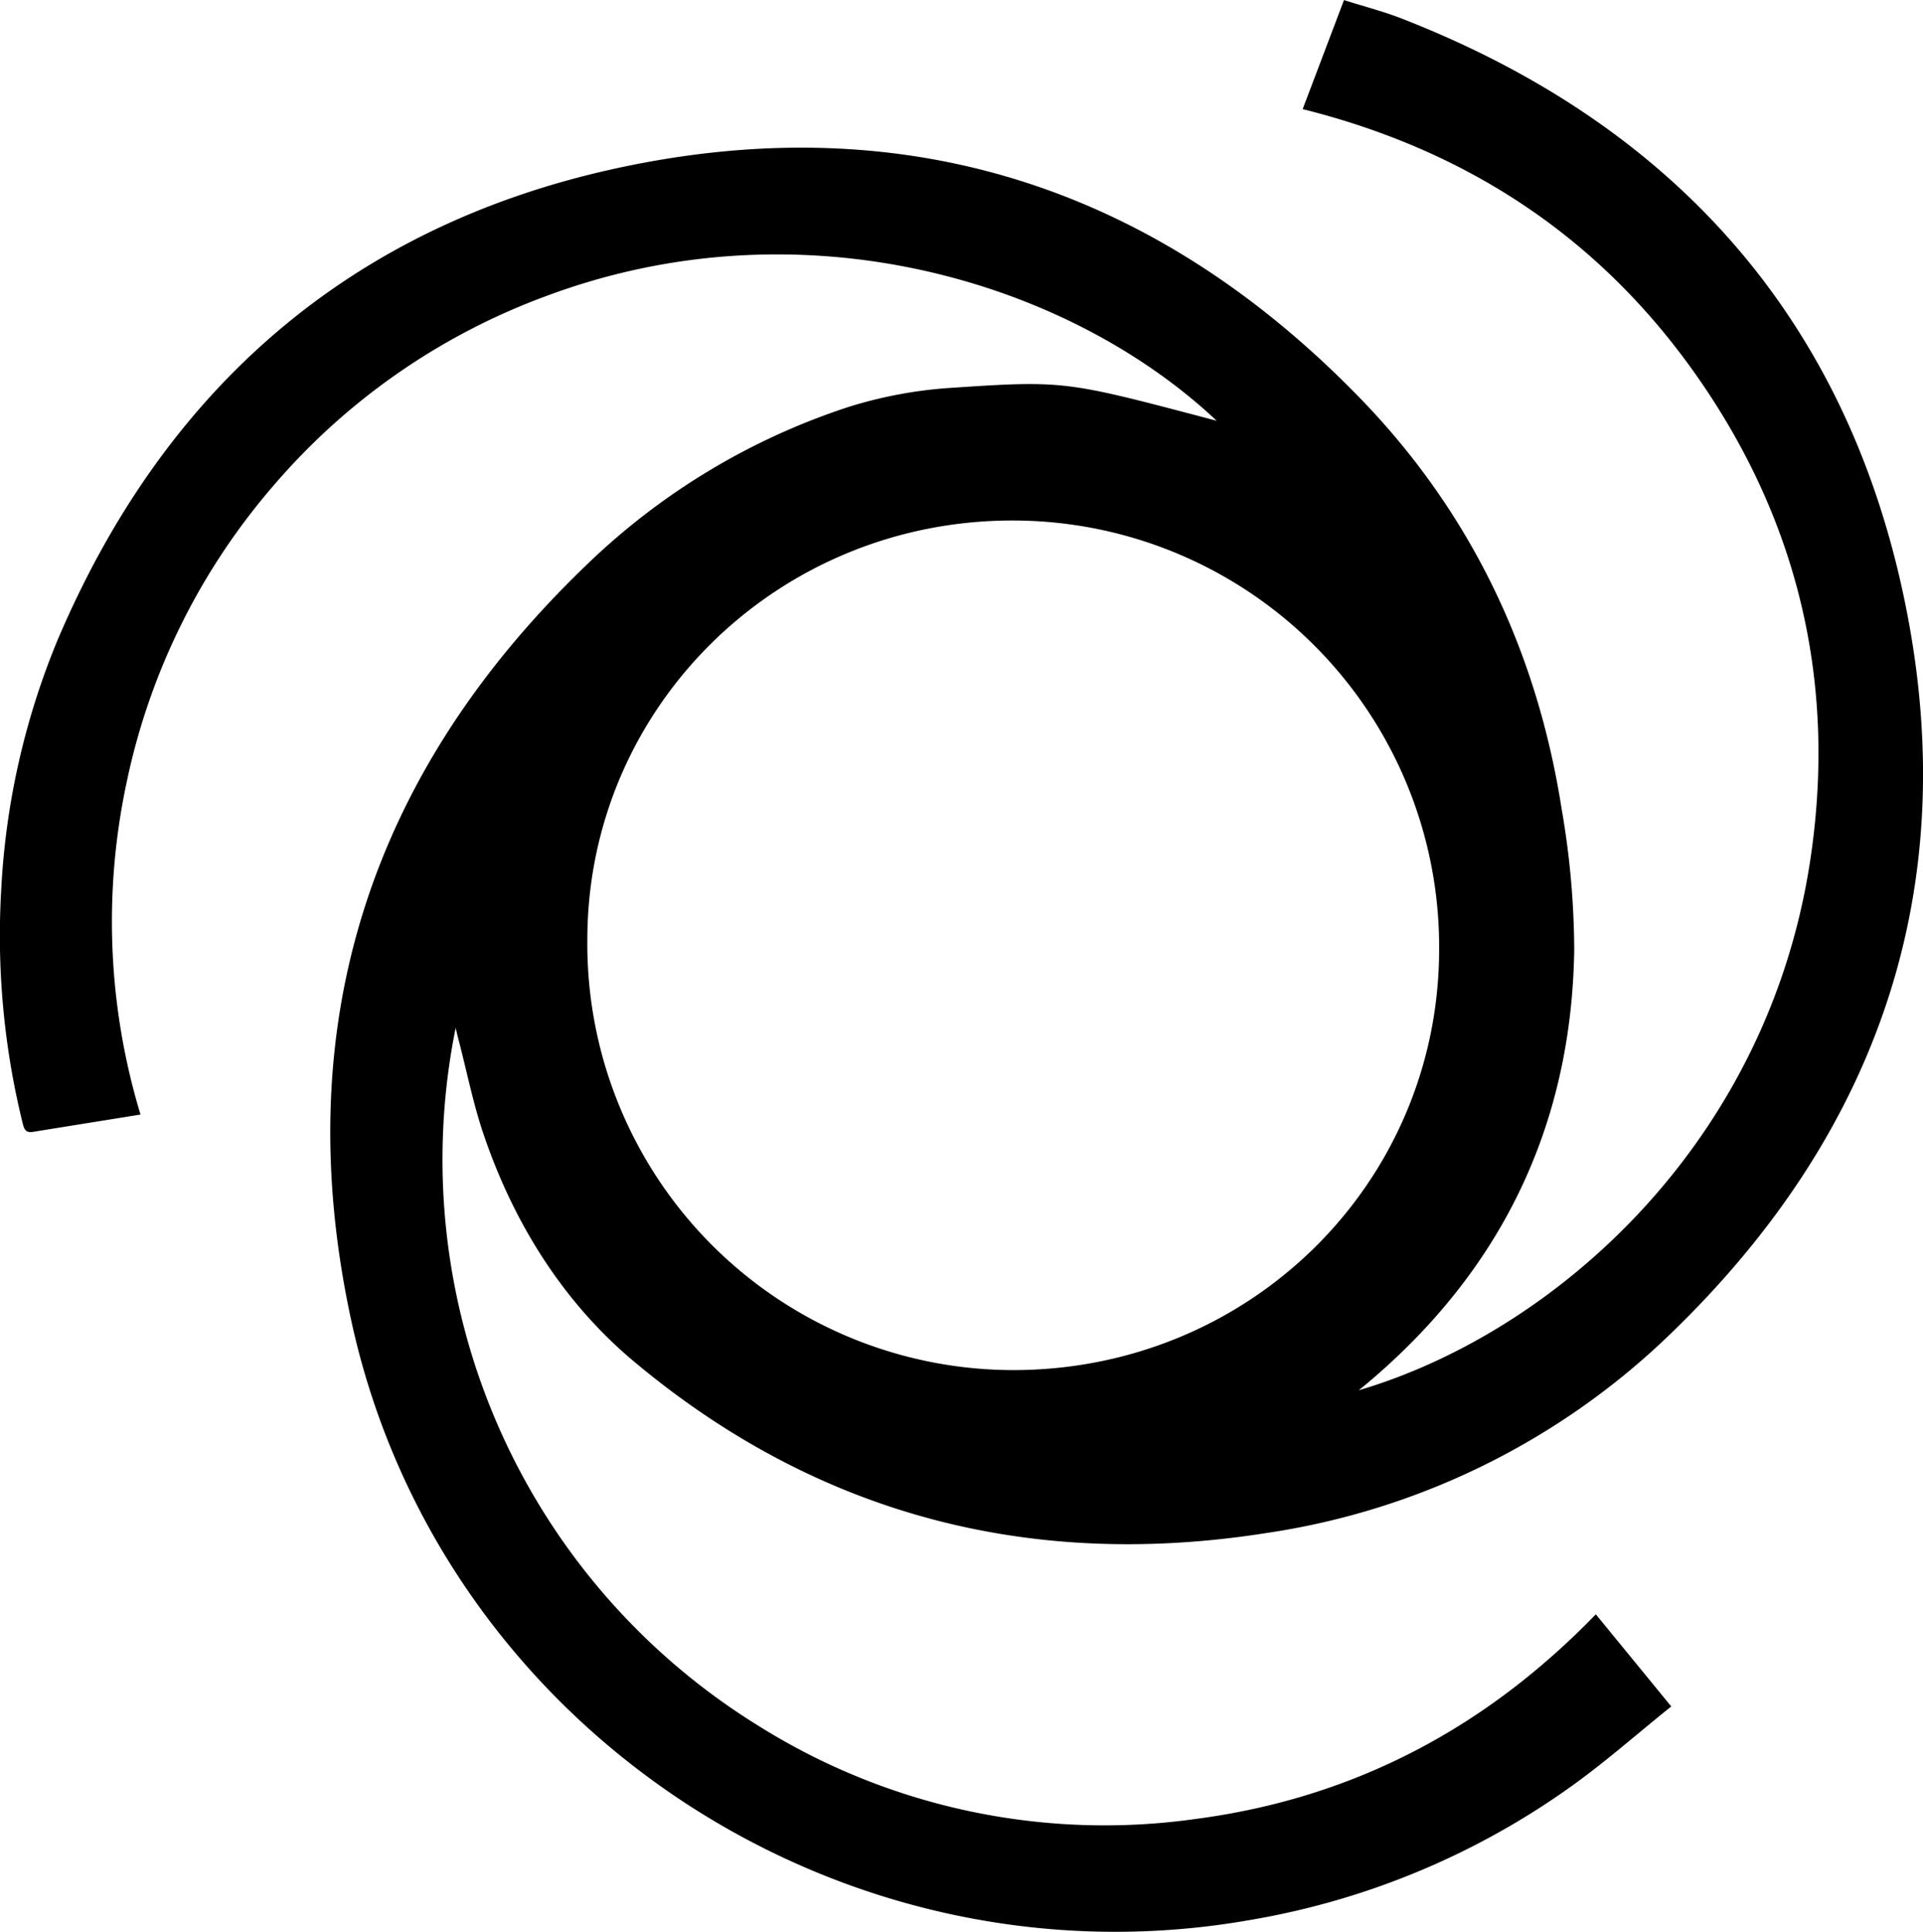 <svg id="Layer_1" data-name="Layer 1" xmlns="http://www.w3.org/2000/svg" viewBox="0 0 237.86 238.98"><title>4</title><path d="M1353.82-9923.51c-18.38-17.32-51.35-27.26-83-15.4a81.37,81.37,0,0,0-33.7,23.47A81.62,81.62,0,0,0,1219-9878.8a82.37,82.37,0,0,0,1.71,41.12c-4.57.74-8.93,1.43-13.28,2.14-0.87.14-1.09-.25-1.28-1a97,97,0,0,1-2.67-28.94,93,93,0,0,1,6.95-30.85c13.19-31.1,36.18-51.24,69.15-58.41,35.67-7.76,66.69,2.31,92.06,28.52,13.66,14.11,21.82,31.28,24.85,50.72a103.72,103.72,0,0,1,1.56,17.45c-0.33,21.74-9,39.66-25.66,53.66l-1,.82c24.23-7.15,50.54-30.47,55.85-65.55,3.21-21.2-1.15-40.93-13.19-58.71s-28.67-29-49.59-34.23l5.11-13.49c2.5,0.8,5,1.43,7.33,2.36,32.45,12.71,53.82,35.69,61.54,69.74,8.18,36.1-2,67.43-28.64,93.05a90.93,90.93,0,0,1-49.85,24.49c-29.15,4.59-55.48-2.23-78.13-21.16-8.78-7.33-14.91-17.11-18.65-28.09-1.3-3.8-2.08-7.79-3.1-11.69-0.12-.46-0.23-0.92-0.38-1.55a82.32,82.32,0,0,0,37.19,86.17,80.58,80.58,0,0,0,54.33,11.69c19.42-2.55,35.8-11.15,49.51-25.32l9.33,11.4c-4.26,3.42-8.23,6.94-12.53,10a95.68,95.68,0,0,1-39.46,16.4c-50.82,9-100.57-24-111.35-74.45-7.74-36.21,2.39-67.37,29-93a84.22,84.22,0,0,1,32.58-19.71,54,54,0,0,1,12.82-2.37C1335.21-9928.53,1335.22-9928.41,1353.82-9923.51Zm-25.16,117.44c29.21,0,52.63-23.08,52.68-52a52.75,52.75,0,0,0-52.78-53.1c-29.09,0-52.57,23.11-52.58,51.87A52.72,52.72,0,0,0,1328.65-9806.07Z" transform="translate(-1203.33 9975.56)"/></svg>